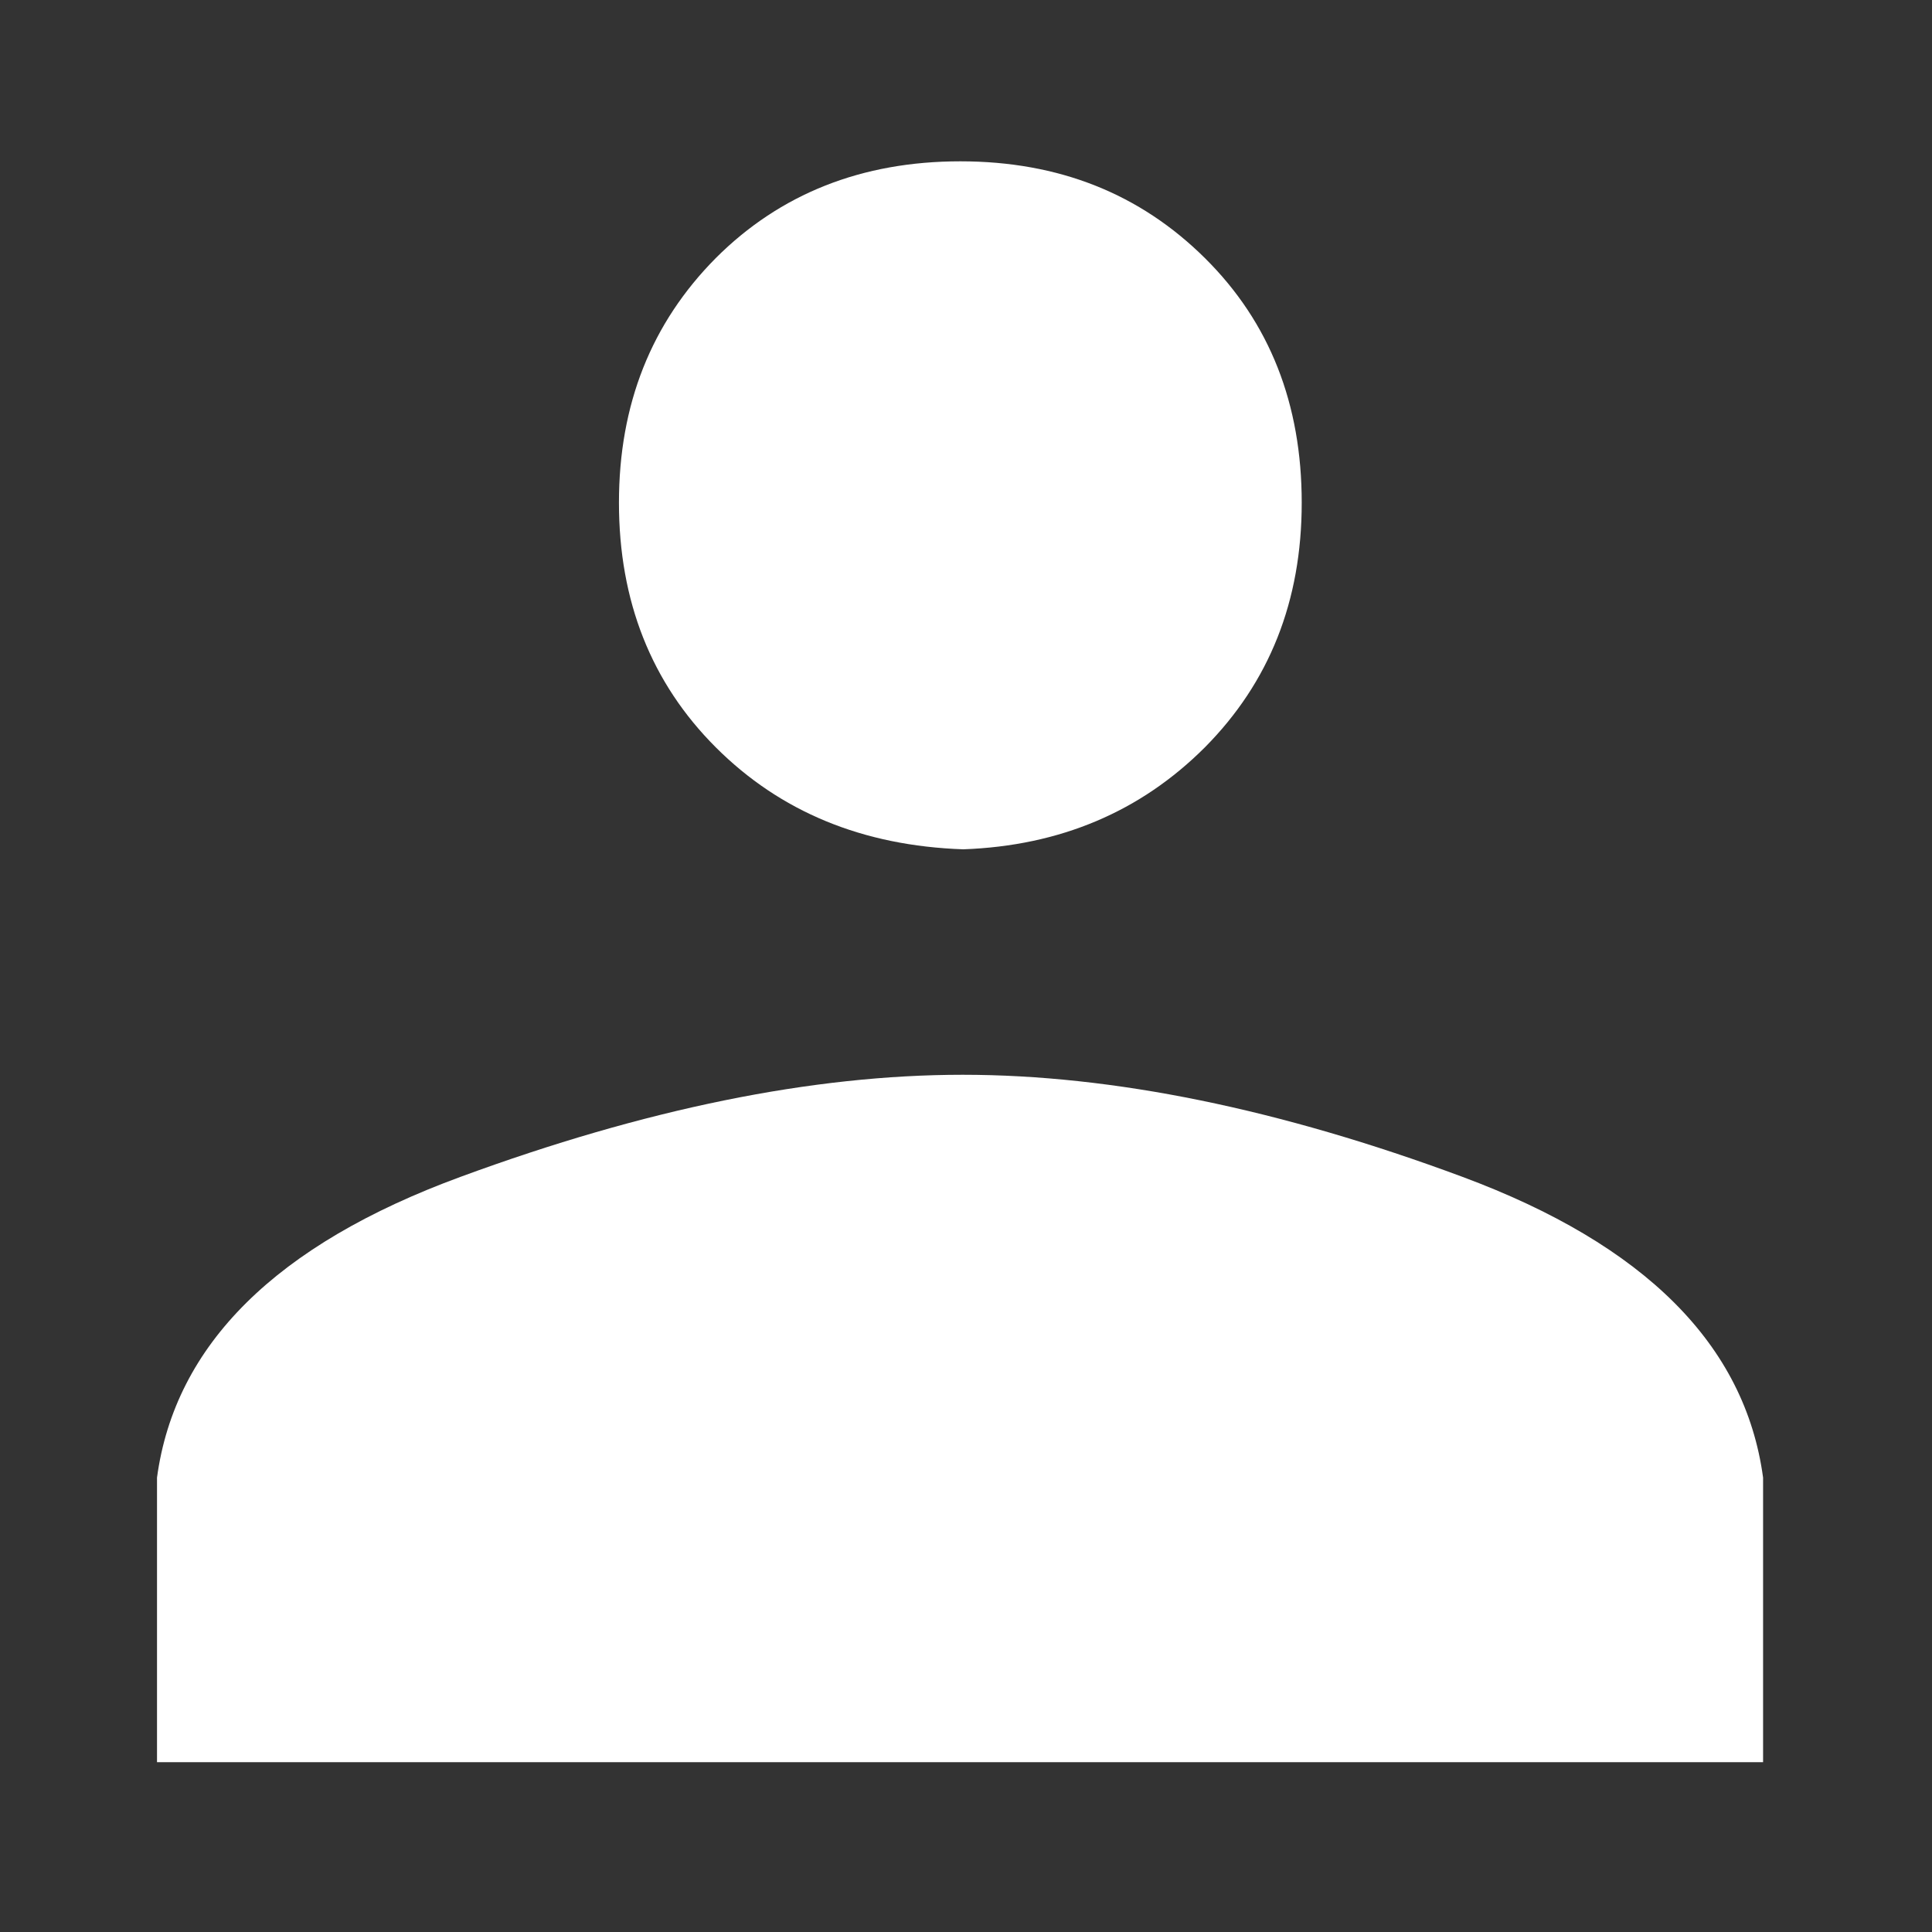 <?xml version="1.0" encoding="UTF-8" standalone="no"?>
<!DOCTYPE svg PUBLIC "-//W3C//DTD SVG 1.1//EN" "http://www.w3.org/Graphics/SVG/1.1/DTD/svg11.dtd">
<svg width="100%" height="100%" viewBox="0 0 30 30" version="1.1" xmlns="http://www.w3.org/2000/svg" xmlns:xlink="http://www.w3.org/1999/xlink" xml:space="preserve" xmlns:serif="http://www.serif.com/" style="fill-rule:evenodd;clip-rule:evenodd;stroke-linejoin:round;stroke-miterlimit:2;">
    <rect x="0" y="0" width="30" height="30" fill="#333333" stroke="none"/>
    <rect id="Artboard1" x="0" y="0" width="30" height="30" style="fill:none;"/>
    <g id="Artboard11" serif:id="Artboard1">
        <g transform="matrix(0.09,0,0,0.09,-22.861,-11.895)">
            <path d="M506.3,335.2C537.8,346.9 555.1,364.2 558.2,387.1L558.2,436.2L281.1,436.2L281.1,387.1C284.2,364.2 301.6,346.9 333.5,335.2C365.3,323.5 394.2,317.6 420.1,317.6C446,317.6 474.8,323.5 506.3,335.2ZM377.5,261.1C366.4,250 360.8,235.9 360.8,218.9C360.8,201.9 366.4,187.9 377.5,176.7C388.6,165.6 402.7,160 419.7,160C436.7,160 450.7,165.6 461.9,176.7C473.1,187.8 478.6,201.9 478.6,218.9C478.6,235.9 473,249.9 461.9,261.1C450.8,272.2 436.9,278.1 420.2,278.7C402.8,278.1 388.6,272.2 377.5,261.1Z" style="fill:white;fill-rule:nonzero;"/>
        </g>
    </g>
</svg>
